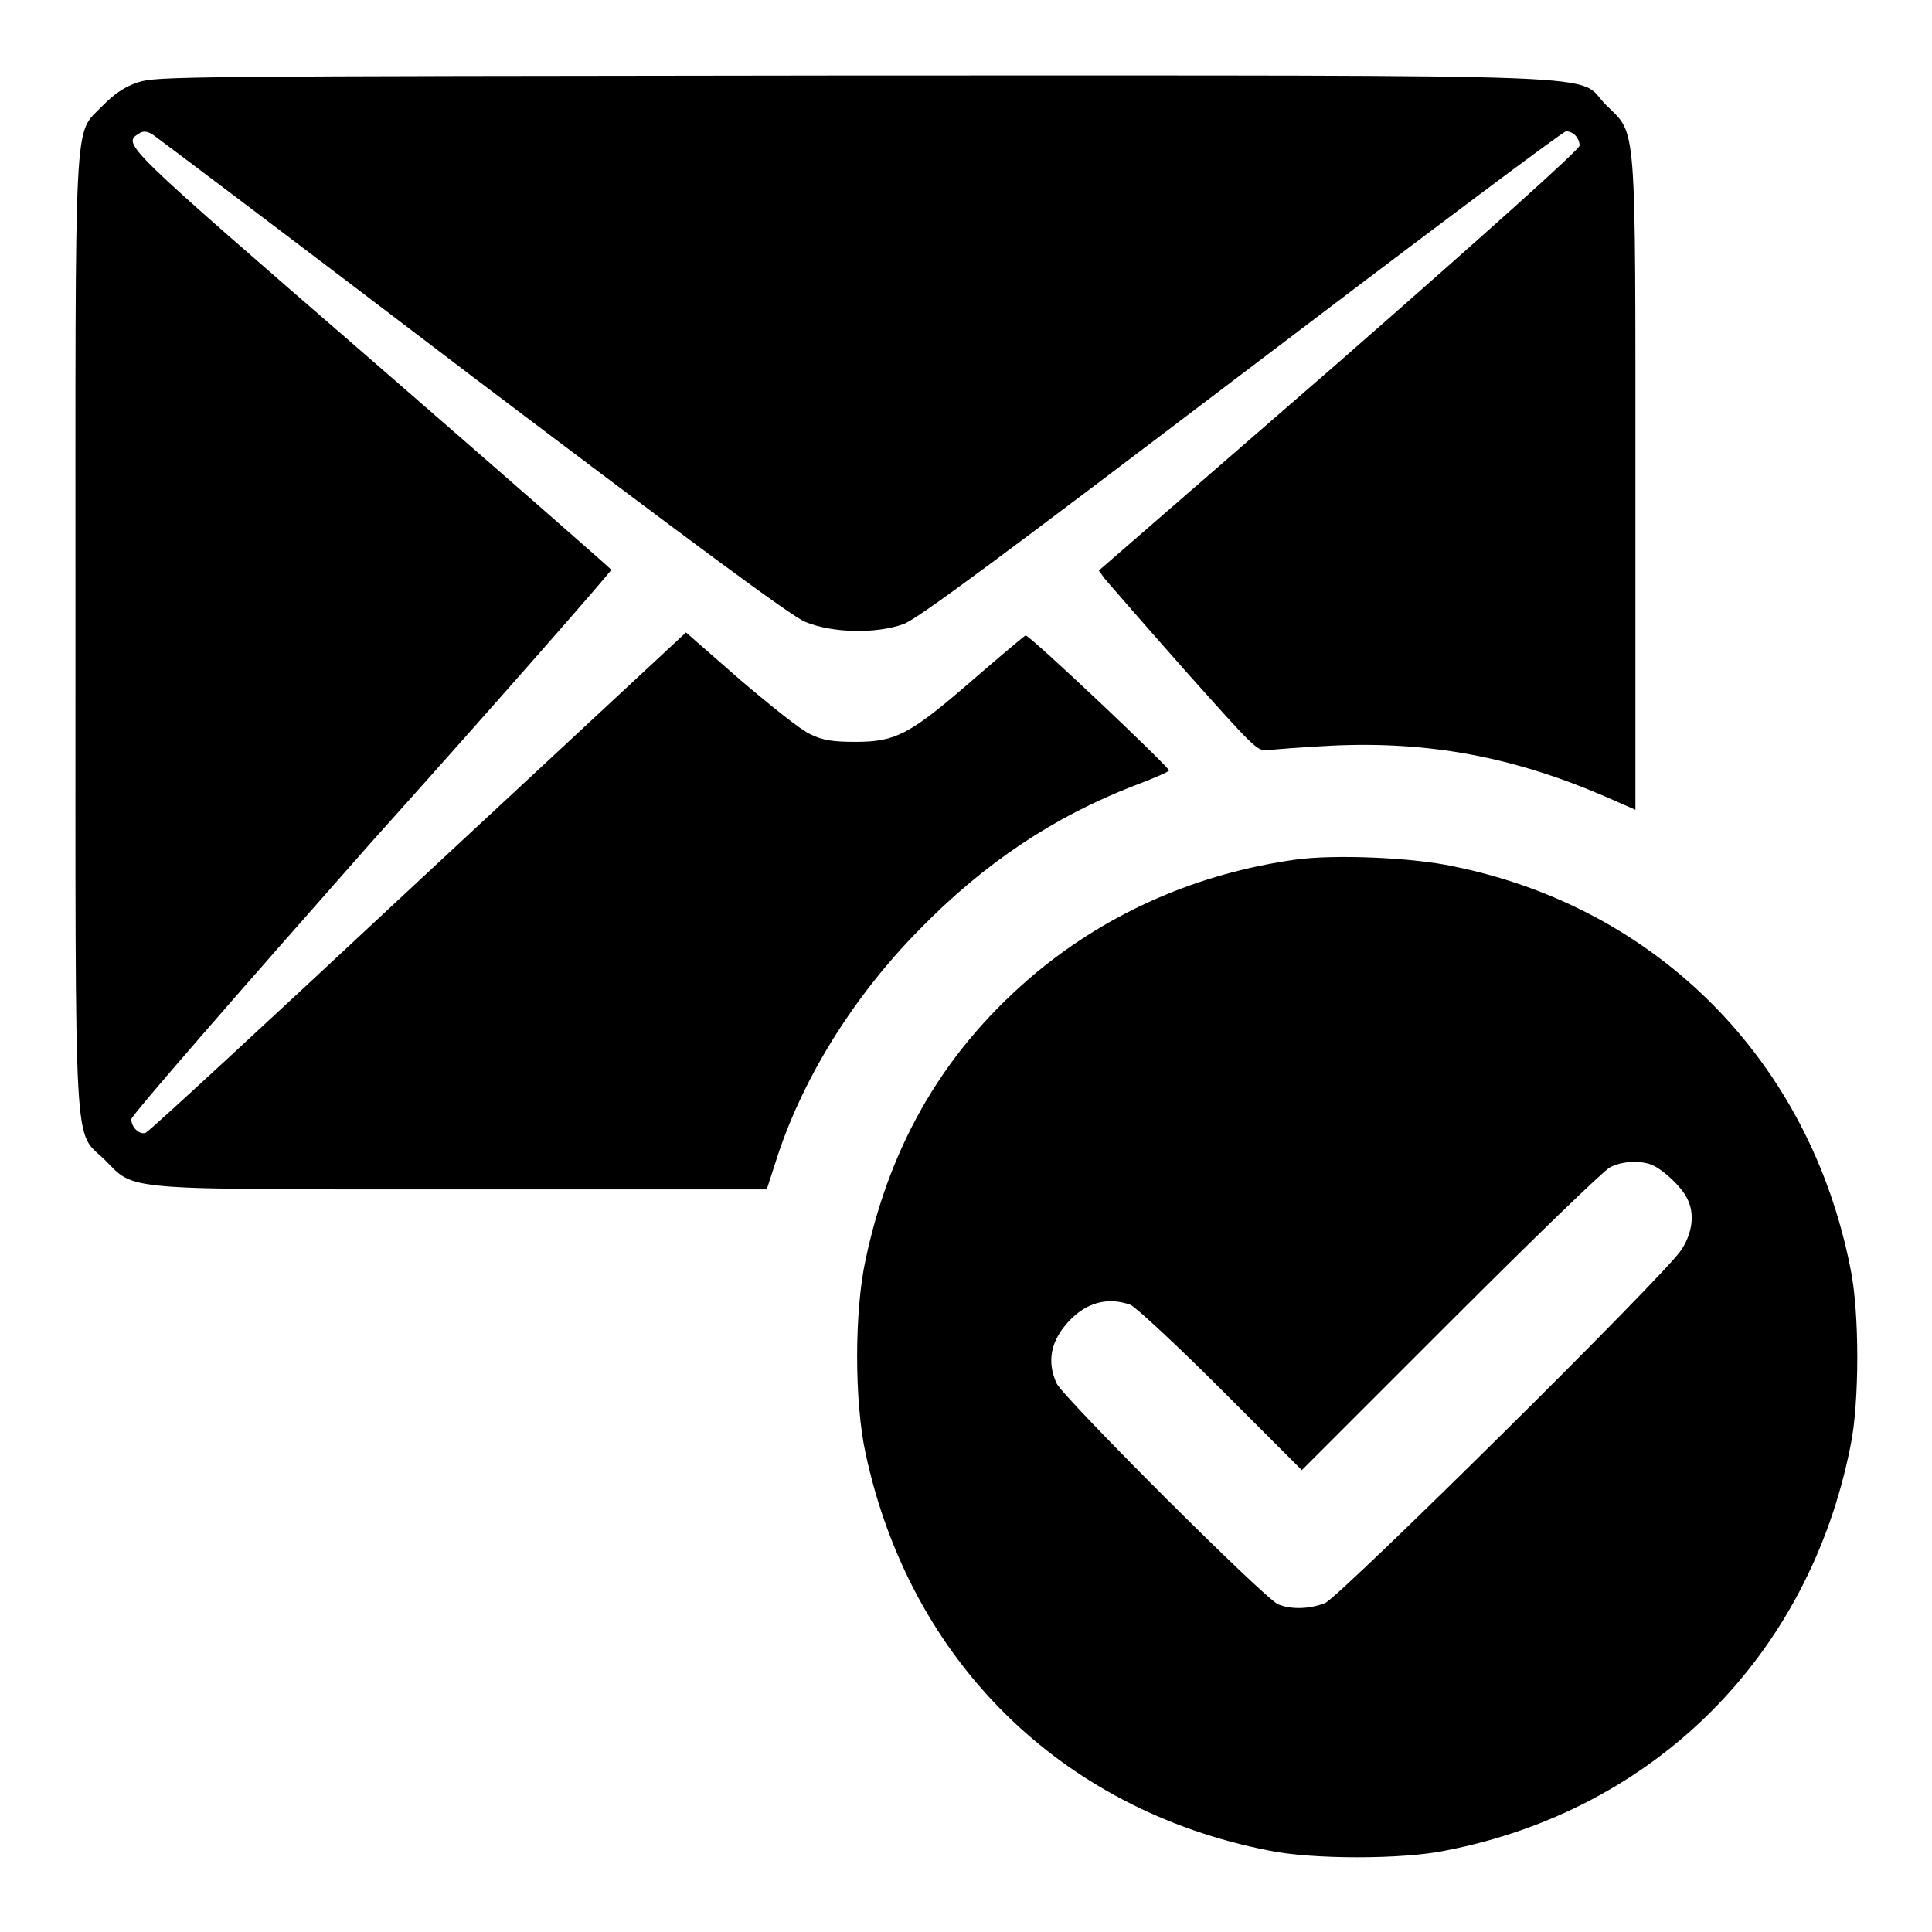 <?xml version="1.0" encoding="utf-8"?>
<!-- Svg Vector Icons : http://www.onlinewebfonts.com/icon -->
<!DOCTYPE svg PUBLIC "-//W3C//DTD SVG 1.1//EN" "http://www.w3.org/Graphics/SVG/1.1/DTD/svg11.dtd">
<svg version="1.1" xmlns="http://www.w3.org/2000/svg" xmlns:xlink="http://www.w3.org/1999/xlink" x="0px" y="0px" viewBox="0 0 256 256" enable-background="new 0 0 256 256" xml:space="preserve">
<g><g><g><path fill="#000000" d="M18.3,10.9c-1.8,0.6-3.1,1.5-4.7,3.1c-3.9,4.1-3.6-1-3.6,69.8c0,71.3-0.3,65.8,3.9,69.9c4.1,4.1,1.5,3.9,47.6,3.9h40.1l1.1-3.4c3.4-10.9,10.2-22,19.2-31.1c8.6-8.8,17.8-14.9,28.4-19c2.4-0.9,4.5-1.8,4.6-2c0.2-0.3-18.4-17.9-19-17.9c-0.1,0-3.2,2.6-6.9,5.8c-8.3,7.2-10.2,8.3-15.6,8.3c-3,0-4.4-0.2-6-1c-1.2-0.5-5.3-3.8-9.3-7.2l-7.2-6.3l-35.5,33C35.9,135,19.7,150,19.3,150.1c-0.8,0.3-1.9-0.7-1.9-1.8c0-0.5,14.4-17,31.8-36.7C66.8,92,81,75.7,81,75.5c-0.1-0.2-14.4-12.7-31.9-27.9C16.1,19,16.2,19.1,18.4,17.7c0.6-0.4,1.1-0.3,1.8,0.1c0.6,0.4,19.7,14.8,42.4,32.1c28.7,21.7,42.3,31.8,44.1,32.5c3.6,1.5,9.4,1.6,13,0.3c1.8-0.6,13.6-9.4,44.8-33.1c23.3-17.7,42.6-32.2,43-32.2c1,0,1.8,0.9,1.8,1.9c0,0.5-12.5,11.7-31.8,28.6l-31.9,27.7l0.8,1.1c0.5,0.6,5.2,6,10.5,12c9.2,10.3,9.7,10.9,11.1,10.7c0.8-0.1,4.6-0.4,8.5-0.6c12.9-0.6,24,1.5,36.1,6.7l4.1,1.8v-43c0-49.3,0.2-46.3-3.9-50.4c-4.2-4.2,5.1-3.9-99.7-3.9C23.8,10.1,20.8,10.1,18.3,10.9z"/><path fill="#000000" d="M171.7,113.9c-12.9,1.8-24.6,6.9-34.3,14.9c-12,10-19.4,22.5-22.7,38.1c-1.5,6.8-1.5,18.9,0,25.7c5.9,27.5,25.9,47.2,53.4,52.6c5.7,1.2,17.8,1.2,23.5,0c27.7-5.4,48.1-25.8,53.6-53.6c1.2-5.7,1.2-17.8,0-23.5c-5.4-27.5-25.5-47.8-52.6-53.3C187.1,113.6,176.7,113.2,171.7,113.9z M219.2,154.5c1.5,0.8,3.6,2.8,4.3,4.2c1.1,2,0.8,4.6-0.7,6.9c-2.1,3.3-45.2,45.9-47.2,46.8c-2,0.8-4.4,0.9-6.2,0.2c-1.7-0.6-28.5-27.4-29.4-29.3c-1.3-2.9-0.8-5.6,1.6-8.2c2.3-2.5,5.2-3.3,8.2-2.2c0.7,0.3,6.1,5.3,12,11.2l10.7,10.7l19.7-19.7c10.8-10.8,20.3-20,21.1-20.4C214.9,153.8,217.7,153.7,219.2,154.5z"/></g></g></g>
</svg>